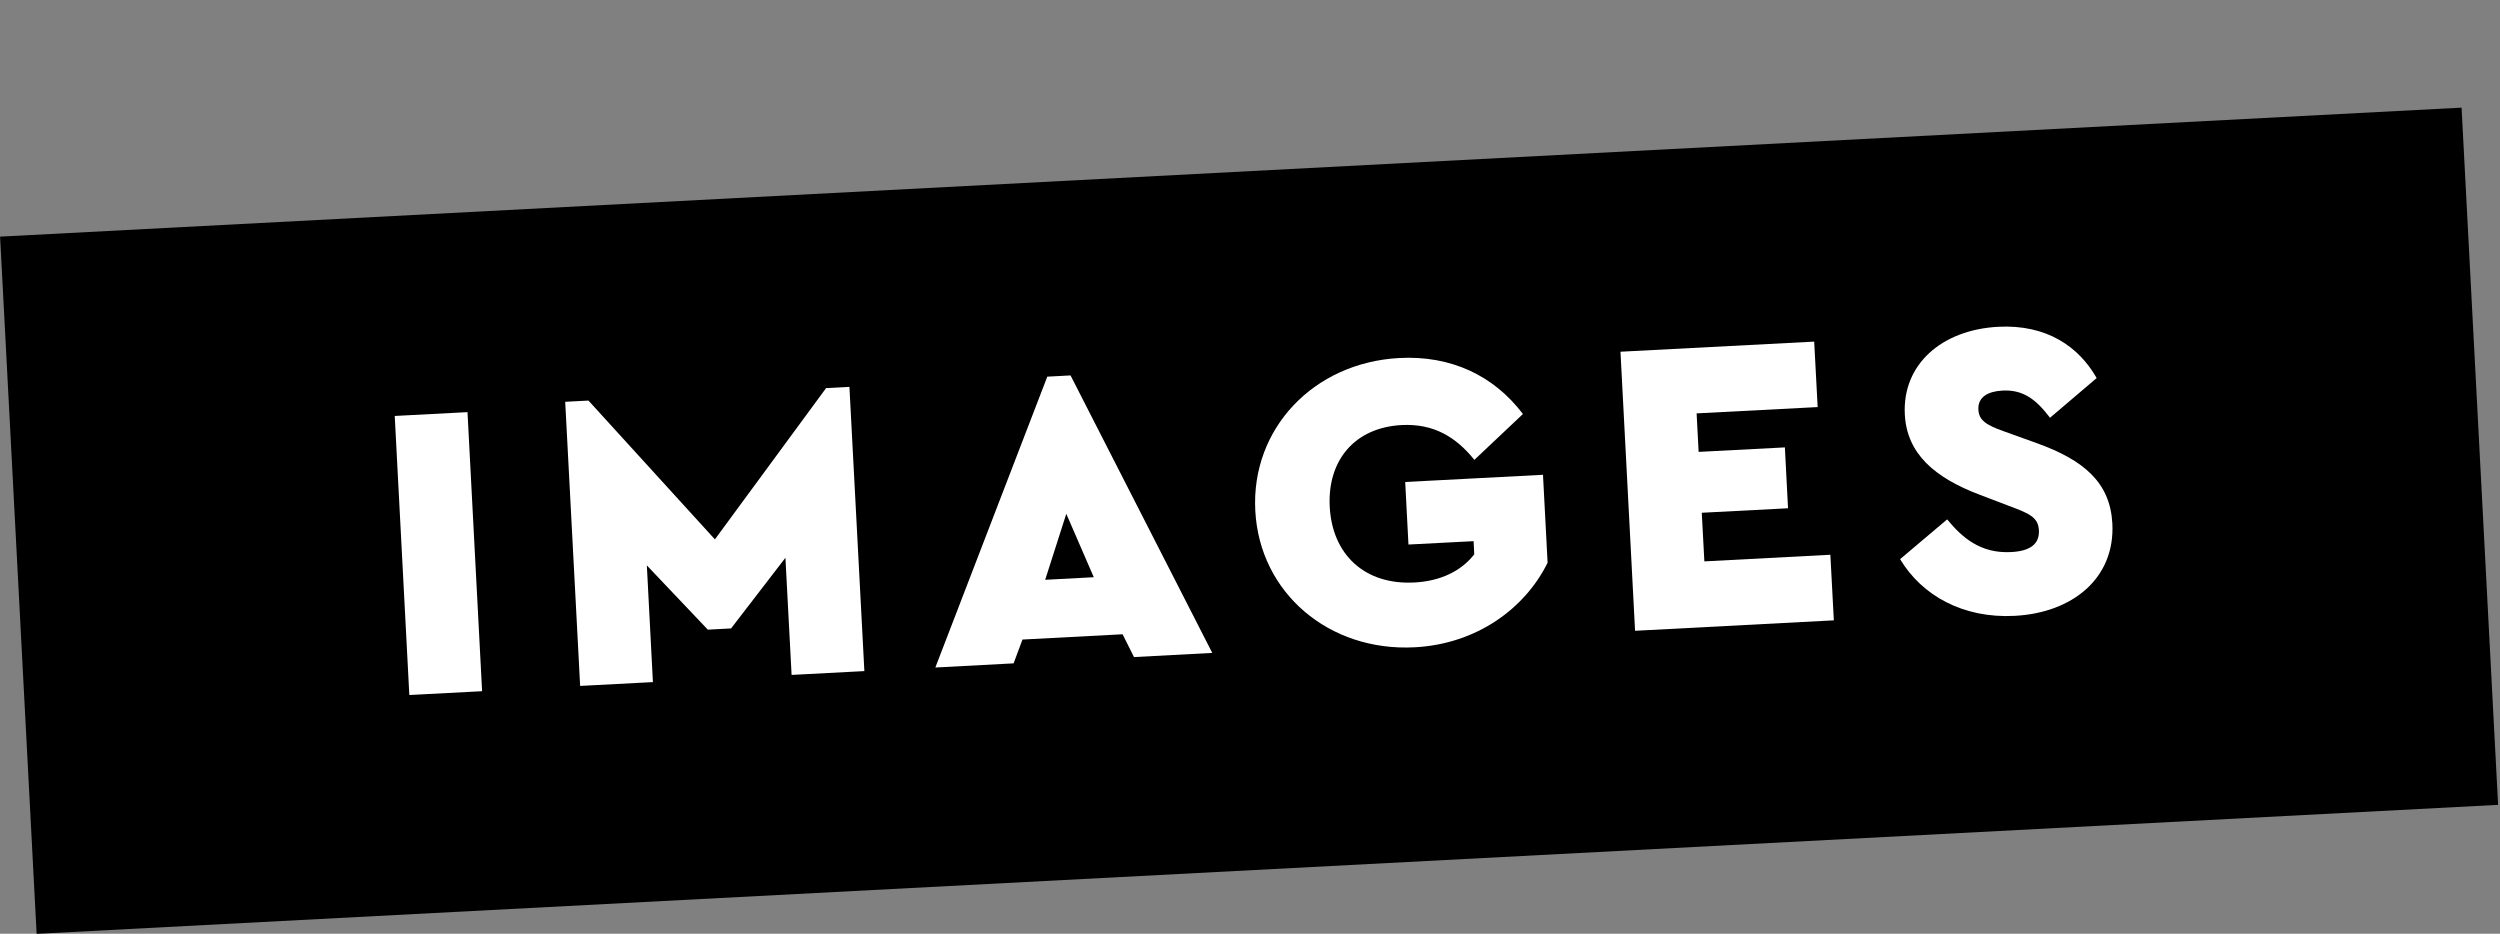 <?xml version="1.0" encoding="UTF-8"?>
<svg xmlns="http://www.w3.org/2000/svg" id="a" width="222.62" height="83.15" viewBox="0 0 222.62 83.15">
  <rect x="0" y="0" width="222.62" height="83.15" fill="#808080" stroke="none"/>
  <g id="c">
    <g id="d">
      <rect x="1.48" y="15.29" width="219.49" height="62.17" transform="translate(-2.27 5.88) rotate(-3)"></rect>
      <g>
        <path d="m42.93,61.55l-6.48.34-1.3-24.85,6.48-.34,1.3,24.85Z" fill="#fff"></path>
        <path d="m75.64,34.46l1.33,25.3-6.48.34-.55-10.43-4.84,6.29-2.07.11-5.43-5.72.54,10.39-6.48.34-1.33-25.3,2.07-.11,11.26,12.36,9.9-13.47,2.07-.11Z" fill="#fff"></path>
        <path d="m99.97,56.48l-8.92.47-.79,2.12-6.97.37,9.97-25.9,2.07-.11,12.62,24.71-6.97.37-1.01-2.02Zm-5.02-10.72l-1.88,5.87,4.33-.23-2.45-5.65Z" fill="#fff"></path>
        <path d="m135.61,36.87l-4.32,4.08c-1.66-2.06-3.64-3.24-6.47-3.1-4.22.22-6.63,3.18-6.41,7.28.22,4.22,3.08,6.97,7.53,6.74,2.37-.12,4.21-1.05,5.34-2.51l-.06-1.17-5.8.3-.29-5.57,12.27-.64.41,7.83c-2.01,4.07-6.3,7.24-11.84,7.53-7.61.4-13.81-4.83-14.19-12.17-.38-7.31,5.2-13.19,12.84-13.59,4.59-.24,8.39,1.56,10.98,4.97Z" fill="#fff"></path>
        <path d="m161.85,36.25l-10.77.56.18,3.43,7.68-.4.28,5.42-7.68.4.23,4.33,11.22-.59.31,5.84-17.7.93-1.3-24.85,17.25-.9.31,5.84Z" fill="#fff"></path>
        <path d="m186.71,33.66l-4.16,3.54c-1.22-1.6-2.36-2.52-4.24-2.42-1.28.07-2.2.57-2.14,1.7.05.94.68,1.36,2.25,1.92l2.92,1.05c4.23,1.52,6.56,3.51,6.76,7.16.26,4.9-3.58,7.97-8.71,8.23-4.56.24-8.25-1.8-10.19-5.05l4.19-3.54c1.29,1.56,2.92,3.06,5.7,2.91,1.73-.09,2.53-.74,2.47-1.94-.06-1.17-.87-1.5-2.64-2.16l-2.62-1c-4.04-1.53-6.5-3.66-6.68-7.16-.23-4.44,3.27-7.53,8.31-7.8,4.33-.23,7.19,1.78,8.77,4.56Z" fill="#fff"></path>
      </g>
    </g>
  </g>
</svg>
